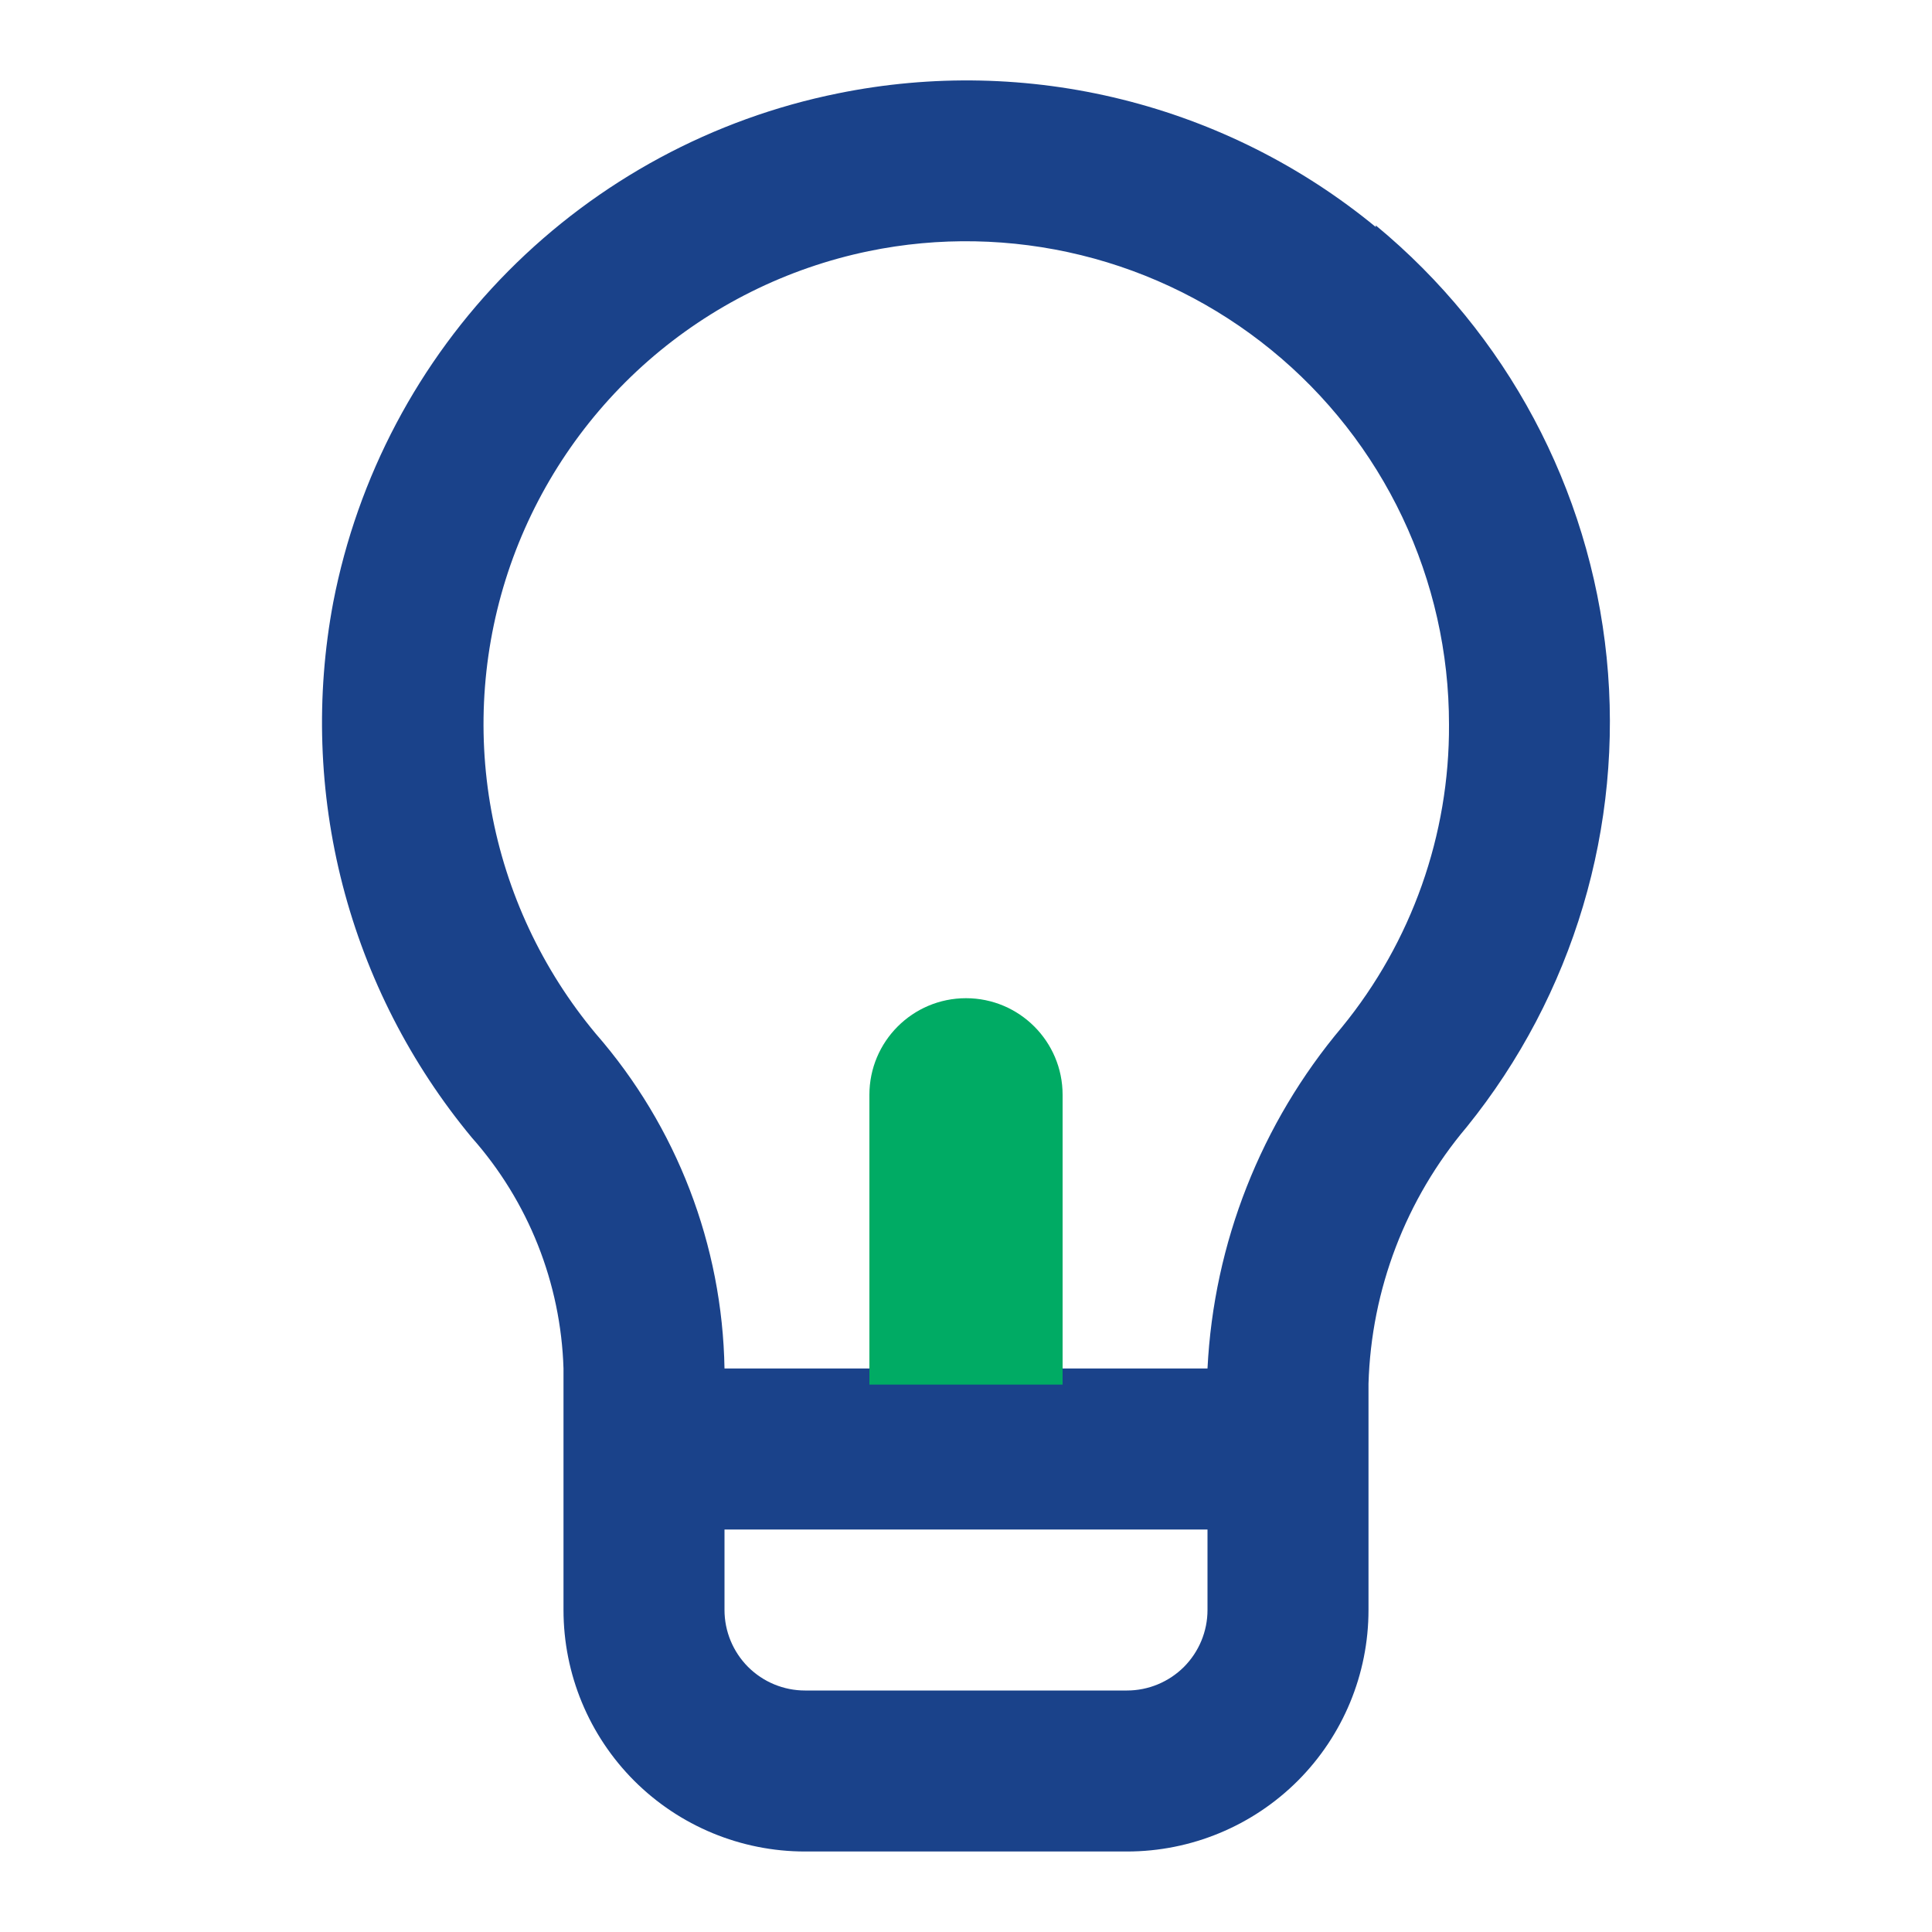 <svg width="30" height="30" viewBox="0 0 30 30" fill="none" xmlns="http://www.w3.org/2000/svg">
<path d="M21.363 3.525C20.213 2.579 18.867 1.903 17.422 1.544C15.977 1.185 14.471 1.153 13.012 1.45C11.07 1.842 9.289 2.803 7.893 4.209C6.498 5.616 5.552 7.405 5.175 9.35C4.9 10.808 4.95 12.31 5.321 13.746C5.693 15.183 6.377 16.52 7.325 17.663C8.205 18.655 8.709 19.924 8.75 21.25V25C8.75 25.995 9.145 26.948 9.848 27.652C10.552 28.355 11.505 28.75 12.5 28.75H17.5C18.495 28.75 19.448 28.355 20.152 27.652C20.855 26.948 21.25 25.995 21.25 25V21.488C21.292 20.024 21.83 18.618 22.775 17.5C24.431 15.451 25.212 12.831 24.948 10.21C24.683 7.588 23.395 5.177 21.363 3.5V3.525ZM18.75 25C18.75 25.331 18.618 25.649 18.384 25.884C18.149 26.118 17.831 26.25 17.5 26.25H12.5C12.168 26.25 11.851 26.118 11.616 25.884C11.382 25.649 11.25 25.331 11.25 25V23.75H18.75V25ZM20.837 15.95C19.581 17.441 18.847 19.302 18.75 21.25H16.25V17.5C16.25 17.169 16.118 16.851 15.884 16.616C15.649 16.382 15.332 16.25 15 16.25C14.668 16.25 14.351 16.382 14.116 16.616C13.882 16.851 13.75 17.169 13.75 17.5V21.25H11.25C11.217 19.335 10.509 17.493 9.25 16.05C8.42 15.055 7.861 13.862 7.629 12.587C7.397 11.312 7.5 9.998 7.926 8.774C8.353 7.551 9.09 6.458 10.064 5.604C11.039 4.75 12.218 4.163 13.488 3.9C14.578 3.675 15.705 3.697 16.787 3.962C17.868 4.227 18.877 4.73 19.74 5.434C20.603 6.137 21.299 7.025 21.776 8.031C22.253 9.037 22.501 10.136 22.5 11.25C22.509 12.962 21.921 14.624 20.837 15.95Z" fill="#1A428A"/>
<path d="M16.5 17C16.5 16.172 15.828 15.5 15 15.5C14.171 15.5 13.5 16.172 13.5 17H16.5ZM13.5 20V21.5H16.5V20H13.5ZM13.5 17V20H16.5V17H13.5Z" fill="#00AB64"/>
</svg>
